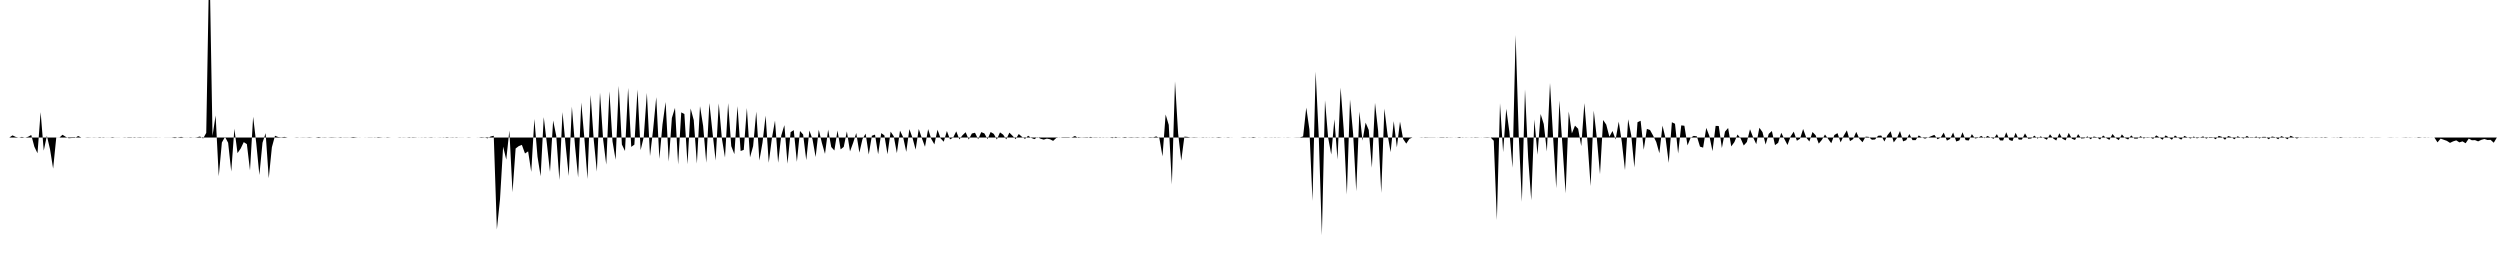 <svg viewBox="0 0 200 22" >
<polyline points="0,11 0.25,11 0.50,11 0.75,11 1,10.83 1.25,10.95 1.50,11.01 1.75,10.95 2,11.01 2.25,10.94 2.50,10.80 2.75,11.74 3,12.26 3.25,8.97 3.50,12.05 3.75,10.86 4,11.93 4.25,13.49 4.50,11.01 4.75,11.01 5,10.78 5.25,10.94 5.50,11.06 5.75,11.04 6,11.04 6.25,10.88 6.50,11 6.75,11 7,11.02 7.25,11.01 7.50,10.99 7.75,11 8,11.03 8.25,10.98 8.50,11.01 8.75,11.01 9,10.97 9.25,11.01 9.50,11.01 9.75,11 10,11.02 10.25,10.98 10.50,10.98 10.75,11.03 11,10.99 11.25,10.98 11.50,11.02 11.75,10.99 12,10.99 12.25,11 12.50,10.99 12.75,11.01 13,11 13.25,11.01 13.50,11.01 13.75,11.01 14,11.05 14.25,10.99 14.50,10.95 14.75,11.01 15,11.01 15.25,10.98 15.50,11.01 15.75,10.98 16,10.92 16.25,11.08 16.50,10.63 16.75,-3.67 17,10.87 17.25,9.24 17.50,14.10 17.75,11.40 18,10.95 18.25,11.42 18.50,13.72 18.75,10.30 19,12.25 19.25,11.89 19.50,11.37 19.75,11.53 20,13.63 20.25,9.34 20.50,11.45 20.75,14 21,11.42 21.25,10.65 21.50,14.26 21.75,11.78 22,10.86 22.25,10.96 22.50,10.99 22.75,10.95 23,11 23.25,11 23.50,11 23.75,11.02 24,11 24.25,10.99 24.50,11 24.75,10.98 25,11 25.25,11 25.50,10.96 25.75,11.01 26,11.02 26.25,11 26.50,10.98 26.75,10.99 27,11 27.25,11.03 27.50,10.99 27.75,10.99 28,11 28.25,10.96 28.50,10.99 28.75,11.01 29,11 29.25,11.01 29.50,10.99 29.75,10.99 30,11.02 30.25,10.97 30.50,10.99 30.75,11.01 31,10.98 31.25,11 31.50,11 31.75,11 32,11.02 32.25,10.99 32.50,11 32.75,11.03 33,10.98 33.25,10.99 33.50,11.01 33.75,10.99 34,11.02 34.25,11 34.50,10.98 34.75,11.01 35,11 35.25,10.99 35.50,11.02 35.75,10.97 36,11.01 36.25,11.02 36.50,10.98 36.75,11.01 37,11.01 37.25,11 37.50,11.02 37.75,11 38,11 38.25,11.01 38.50,10.97 38.75,10.99 39,11.07 39.25,10.92 39.50,10.86 39.75,18.36 40,15.95 40.25,11.73 40.50,12.77 40.75,10.44 41,15.38 41.25,11.88 41.50,11.69 41.75,11.59 42,12.28 42.25,12.11 42.50,13.75 42.75,9.52 43,12.53 43.25,14.10 43.50,9.37 43.75,11.49 44,13.75 44.25,9.64 44.50,10.87 44.75,14.40 45,8.97 45.25,11.62 45.50,14.08 45.75,8.53 46,11.66 46.25,14.20 46.50,8.20 46.75,11.07 47,14.32 47.25,7.60 47.50,11.20 47.75,13.73 48,7.41 48.25,11.15 48.50,13.17 48.75,7.31 49,11.31 49.25,12.78 49.50,6.87 49.75,11.56 50,12.08 50.25,7.03 50.50,11.75 50.75,11.57 51,7.16 51.25,12.01 51.50,10.96 51.75,7.43 52,12.49 52.25,10.36 52.50,7.77 52.75,12.71 53,9.95 53.25,8.16 53.50,12.93 53.75,9.44 54,8.63 54.25,13.16 54.50,8.99 54.75,9.12 55,13.14 55.25,8.68 55.50,9.61 55.75,13.09 56,8.49 56.25,10.07 56.50,13.02 56.75,8.25 57,10.58 57.25,12.84 57.50,8.27 57.75,11.08 58,12.60 58.25,8.25 58.50,11.69 58.75,12.33 59,8.49 59.25,12.08 59.50,11.99 59.75,8.64 60,12.59 60.25,11.69 60.50,8.93 60.75,12.84 61,11.41 61.25,9.25 61.50,13.02 61.75,11.07 62,9.65 62.25,13.02 62.50,10.84 62.75,10.01 63,13.10 63.25,10.57 63.50,10.41 63.75,12.95 64,10.48 64.25,10.76 64.50,12.81 64.75,10.44 65,11.14 65.25,12.56 65.50,10.38 65.75,11.43 66,12.31 66.25,10.37 66.50,11.76 66.75,12.04 67,10.44 67.25,11.95 67.50,11.75 67.75,10.51 68,12.11 68.25,11.43 68.50,10.64 68.75,12.21 69,11.12 69.25,10.69 69.50,12.36 69.75,10.86 70,10.77 70.25,12.34 70.50,10.65 70.75,10.83 71,12.34 71.25,10.53 71.50,10.90 71.75,12.25 72,10.45 72.25,10.97 72.50,12.15 72.75,10.33 73,11.03 73.25,11.97 73.50,10.32 73.75,11.06 74,11.74 74.25,10.33 74.50,11.11 74.75,11.55 75,10.38 75.25,11.07 75.50,11.34 75.75,10.48 76,11.15 76.25,11.01 76.50,10.51 76.75,11.15 77,10.82 77.25,10.58 77.50,11.16 77.75,10.68 78,10.62 78.25,11.14 78.50,10.57 78.75,10.67 79,11.13 79.25,10.56 79.50,10.71 79.75,11.16 80,10.59 80.25,10.77 80.50,11.15 80.75,10.61 81,10.86 81.25,11.13 81.50,10.72 81.75,10.94 82,11.11 82.25,10.86 82.50,11.03 82.75,11.13 83,10.97 83.25,11.10 83.50,11.17 83.75,11.09 84,11.14 84.25,11.27 84.50,11.04 84.75,10.99 85,11.03 85.25,11.03 85.50,11.03 85.75,10.99 86,10.88 86.25,11.04 86.50,11.01 86.75,11.02 87,11.03 87.25,10.95 87.50,11.02 87.75,11.02 88,10.98 88.25,11.02 88.50,10.99 88.75,11 89,11.05 89.25,10.95 89.50,11.02 89.75,11 90,10.96 90.25,11.01 90.50,11.03 90.75,11.01 91,11.03 91.25,11 91.50,10.98 91.75,11.01 92,10.97 92.25,10.99 92.50,10.91 92.75,11.05 93,12.51 93.25,9.16 93.50,9.99 93.75,14.76 94,6.51 94.25,10.68 94.50,12.85 94.75,10.93 95,10.95 95.25,11 95.50,10.98 95.75,10.99 96,11.01 96.25,10.98 96.50,11.02 96.75,10.99 97,11.02 97.25,11 97.50,10.97 97.75,11 98,11.01 98.25,10.98 98.50,11.01 98.75,11 99,11 99.25,11 99.50,10.98 99.75,11 100,11.02 100.25,10.96 100.50,11 100.75,11.01 101,11 101.25,11.02 101.50,11 101.75,10.99 102,11.02 102.25,10.99 102.50,11 102.75,11.01 103,10.99 103.25,11 103.50,11 103.75,10.99 104,10.99 104.25,10.91 104.50,8.61 104.75,10.34 105,16.07 105.25,5.73 105.50,10.88 105.75,18.82 106,8.02 106.25,11.01 106.50,12.36 106.75,9.54 107,12.76 107.25,7.01 107.50,10.41 107.75,15.56 108,7.96 108.25,10.70 108.50,15.30 108.75,8.93 109,11.25 109.25,9.81 109.50,10.40 109.75,13.42 110,8.23 110.25,10.46 110.50,15.43 110.75,8.69 111,10.74 111.25,12.17 111.50,9.69 111.75,11.79 112,9.73 112.25,11.12 112.50,11.49 112.75,11.11 113,11 113.25,11 113.50,11 113.75,11.02 114,10.98 114.25,10.99 114.50,10.99 114.75,10.99 115,11.01 115.25,10.98 115.50,10.98 115.75,11.03 116,10.99 116.25,11 116.50,11.01 116.75,10.96 117,11.02 117.25,10.99 117.50,11 117.75,11.02 118,10.98 118.25,10.99 118.50,11.01 118.75,10.99 119,10.98 119.25,11 119.50,11.26 119.75,17.61 120,8.26 120.25,12.17 120.50,8.70 120.75,10.54 121,13.42 121.25,2.80 121.50,10.87 121.75,16.15 122,7.15 122.25,12.58 122.50,16.02 122.75,9.56 123,12.38 123.25,9.12 123.50,9.92 123.75,12.12 124,6.64 124.25,10.99 124.50,15.06 124.75,8.05 125,11.72 125.25,15.47 125.50,8.92 125.75,10.67 126,10.05 126.25,10.30 126.50,11.69 126.75,8.25 127,11.34 127.25,14.89 127.50,8.85 127.75,11.08 128,13.94 128.25,9.60 128.50,9.97 128.75,10.94 129,10.48 129.25,11.16 129.50,9.73 129.75,11.40 130,13.61 130.25,9.54 130.50,10.84 130.75,13.40 131,9.78 131.25,9.66 131.50,11.98 131.75,10.31 132,10.40 132.25,10.85 132.50,11.36 132.75,12.26 133,10.05 133.25,11.10 133.50,13.03 133.75,9.78 134,9.90 134.25,12.28 134.50,10.03 134.75,10.06 135,11.63 135.25,11.02 135.50,10.87 135.75,10.91 136,11.73 136.25,11.81 136.50,10.23 136.75,10.88 137,12.09 137.25,10.07 137.50,10.08 137.75,11.84 138,10.53 138.25,10.24 138.50,11.71 138.75,11.37 139,10.76 139.25,11.07 139.50,11.64 139.75,11.36 140,10.34 140.25,10.99 140.50,11.53 140.75,10.22 141,10.57 141.25,11.56 141.50,10.71 141.75,10.48 142,11.61 142.25,11.43 142.50,10.62 142.75,11.12 143,11.60 143.25,10.91 143.50,10.53 143.75,11.26 144,11.10 144.25,10.32 144.50,11.01 144.75,11.32 145,10.56 145.25,10.82 145.50,11.49 145.75,11.19 146,10.76 146.25,11.11 146.50,11.46 146.75,10.80 147,10.65 147.25,11.39 147.50,10.85 147.75,10.43 148,11.29 148.25,11.13 148.50,10.55 148.75,11.10 149,11.38 149.25,10.93 149.50,10.95 149.75,11.18 150,11.16 150.25,10.86 150.50,10.84 150.75,11.32 151,10.81 151.25,10.50 151.50,11.39 151.75,11.05 152,10.48 152.25,11.31 152.50,11.21 152.75,10.72 153,11.21 153.25,11.21 153.50,10.83 153.75,11 154,11.09 154.25,11 154.50,10.89 154.75,10.79 155,11.14 155.25,11.01 155.50,10.61 155.75,11.25 156,11.12 156.25,10.60 156.50,11.32 156.75,11.23 157,10.58 157.25,11.21 157.50,11.24 157.75,10.73 158,11.08 158.25,11.03 158.50,10.87 158.75,11.06 159,10.87 159.25,11.01 159.50,11.10 159.75,10.73 160,11.23 160.25,11.24 160.50,10.58 160.75,11.20 161,11.28 161.25,10.62 161.50,11.17 161.75,11.17 162,10.67 162.25,11.10 162.50,11.08 162.75,10.85 163,11.09 163.25,10.91 163.50,11.04 163.75,11.18 164,10.74 164.25,11.07 164.50,11.24 164.75,10.66 165,11.10 165.25,11.23 165.50,10.63 165.75,11.10 166,11.20 166.25,10.73 166.50,11.08 166.75,11.06 167,10.91 167.25,11.14 167.50,10.92 167.75,10.98 168,11.16 168.25,10.84 168.50,11.04 168.75,11.19 169,10.72 169.25,11.03 169.50,11.21 169.75,10.75 170,11.04 170.25,11.16 170.50,10.83 170.75,11.09 171,11.09 171.25,10.89 171.50,11.08 171.75,10.97 172,10.99 172.25,11.11 172.50,10.83 172.75,10.99 173,11.18 173.25,10.83 173.50,10.99 173.75,11.18 174,10.84 174.25,11.02 174.50,11.17 174.75,10.87 175,10.99 175.25,11.08 175.50,10.92 175.75,11.07 176,11 176.25,10.91 176.50,11.09 176.75,10.96 177,10.97 177.25,11.14 177.50,10.87 177.75,10.95 178,11.18 178.25,10.88 178.50,10.96 178.75,11.14 179,10.90 179.25,11 179.50,11.08 179.75,10.87 180,11.03 180.25,11.03 180.50,10.92 180.75,11.08 181,10.95 181.25,10.95 181.50,11.14 181.75,10.92 182,10.97 182.25,11.14 182.50,10.89 182.75,10.99 183,11.14 183.25,10.86 183.50,10.98 183.75,11.08 184,10.98 184.25,11 184.50,10.98 184.75,10.99 185,11.02 185.25,10.98 185.50,11 185.75,11.03 186,10.97 186.25,11 186.50,11 186.75,10.99 187,11.02 187.25,10.96 187.50,11.01 187.75,11.01 188,10.99 188.25,11.01 188.50,11.02 188.75,10.98 189,11.02 189.25,11 189.50,11 189.75,11.02 190,10.99 190.25,10.99 190.50,11 190.75,11 191,11 191.25,10.99 191.50,11 191.75,11.01 192,11 192.25,11.01 192.50,11.02 192.75,10.99 193,11 193.25,11.01 193.50,10.97 193.75,11 194,11.02 194.25,10.99 194.50,11.01 194.75,11 195,11.39 195.25,11.09 195.50,11.18 195.75,11.27 196,11.43 196.25,11.31 196.50,11.23 196.75,11.39 197,11.31 197.25,11.46 197.50,11.09 197.75,11.22 198,11.21 198.25,11.31 198.50,11.19 198.75,11.12 199,11.20 199.25,11.19 199.50,11.42 199.75,11 " />
</svg>
